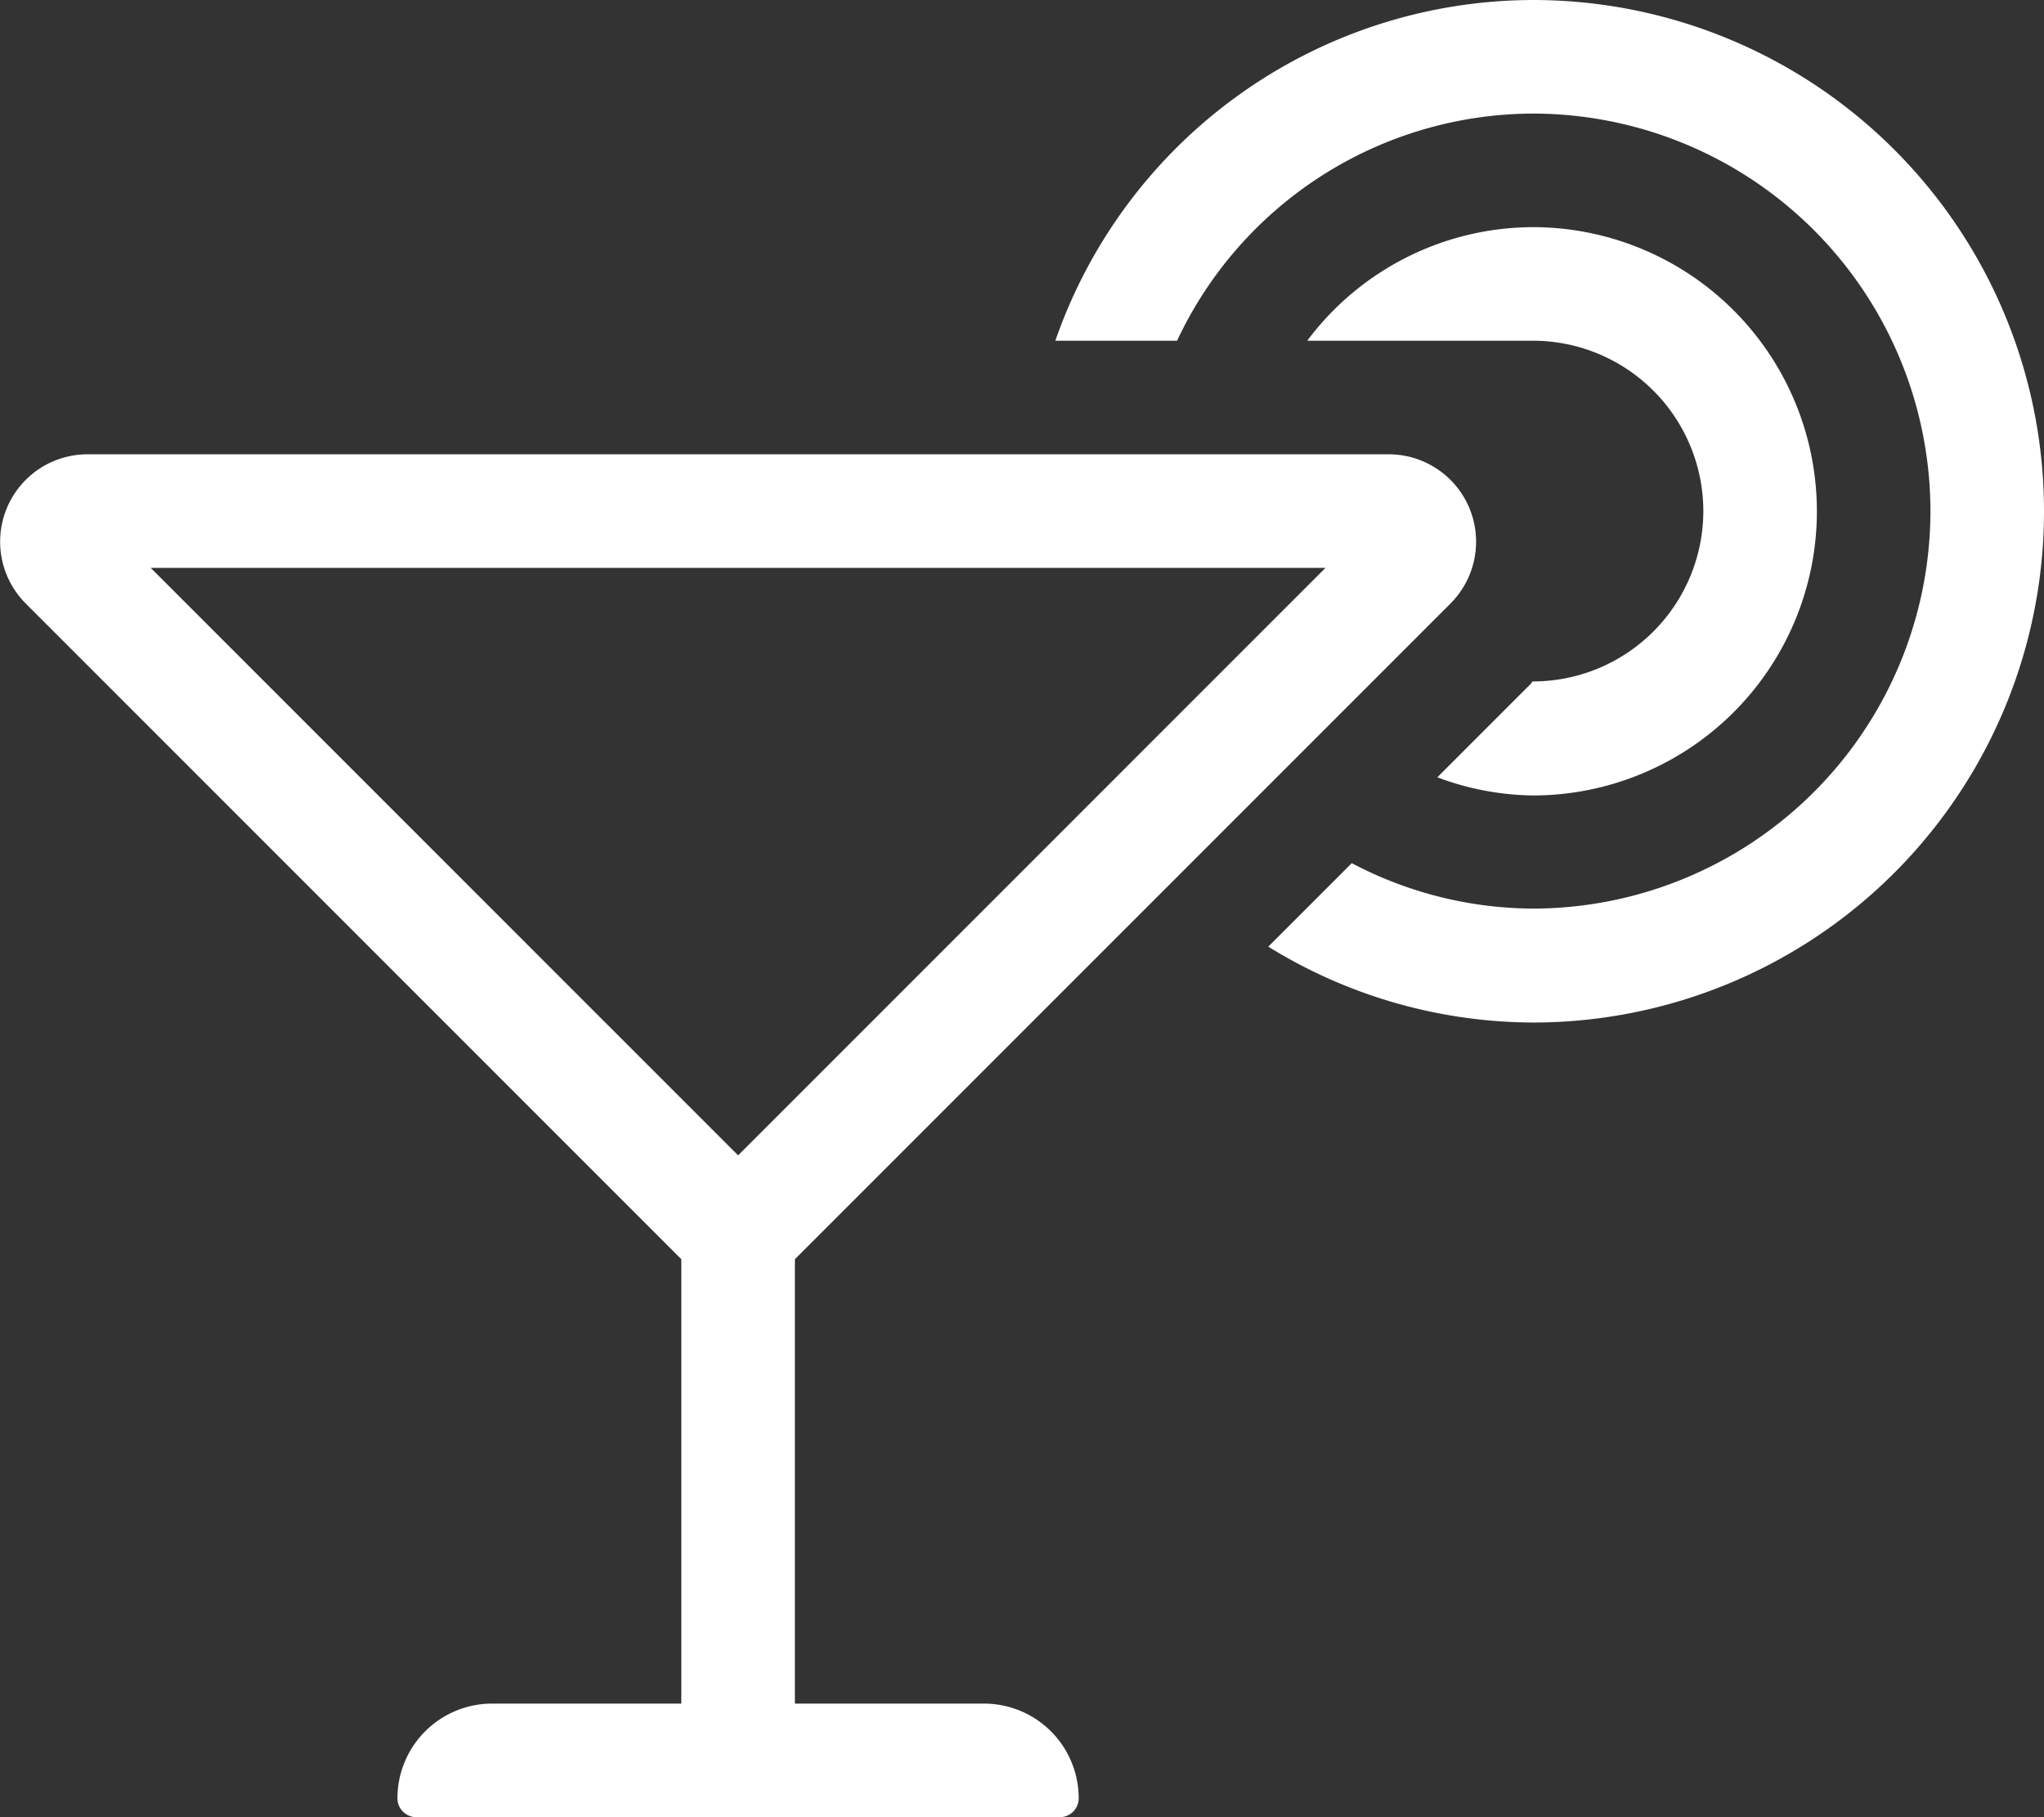 <svg xmlns="http://www.w3.org/2000/svg" width="22.5" height="20" viewBox="0 0 22.5 20">
  <rect x="0" y="0" width="22.5" height="20" fill="#333333" stroke="none"/>
  <path id="Pfad_2392" data-name="Pfad 2392" d="M15.286-12.5H.964a.962.962,0,0,0-.68,1.643L7.5-3.641V1.25H5.417A1.042,1.042,0,0,0,4.375,2.292a.208.208,0,0,0,.208.208h7.083a.208.208,0,0,0,.208-.208A1.042,1.042,0,0,0,10.833,1.25H8.75V-3.641l4.207-4.207.885-.885,2.124-2.124A.962.962,0,0,0,15.286-12.5ZM8.125-4.784,1.659-11.25H14.591ZM16.875-17.5a5.579,5.579,0,0,0-5.258,3.75h1.34a4.341,4.341,0,0,1,3.918-2.5,4.38,4.38,0,0,1,4.375,4.375A4.38,4.38,0,0,1,16.875-7.5,4.315,4.315,0,0,1,14.88-8l-.919.919a5.574,5.574,0,0,0,2.913.835A5.625,5.625,0,0,0,22.5-11.875,5.625,5.625,0,0,0,16.875-17.5Zm0,7.5H16.87c-.008.008-.012.019-.02.027L15.822-8.945a3.093,3.093,0,0,0,1.053.2A3.128,3.128,0,0,0,20-11.875,3.128,3.128,0,0,0,16.875-15a3.111,3.111,0,0,0-2.485,1.25h2.485a1.877,1.877,0,0,1,1.875,1.875A1.877,1.877,0,0,1,16.875-10Z" transform="translate(0 17.5)" fill="#fff"/>
</svg>

